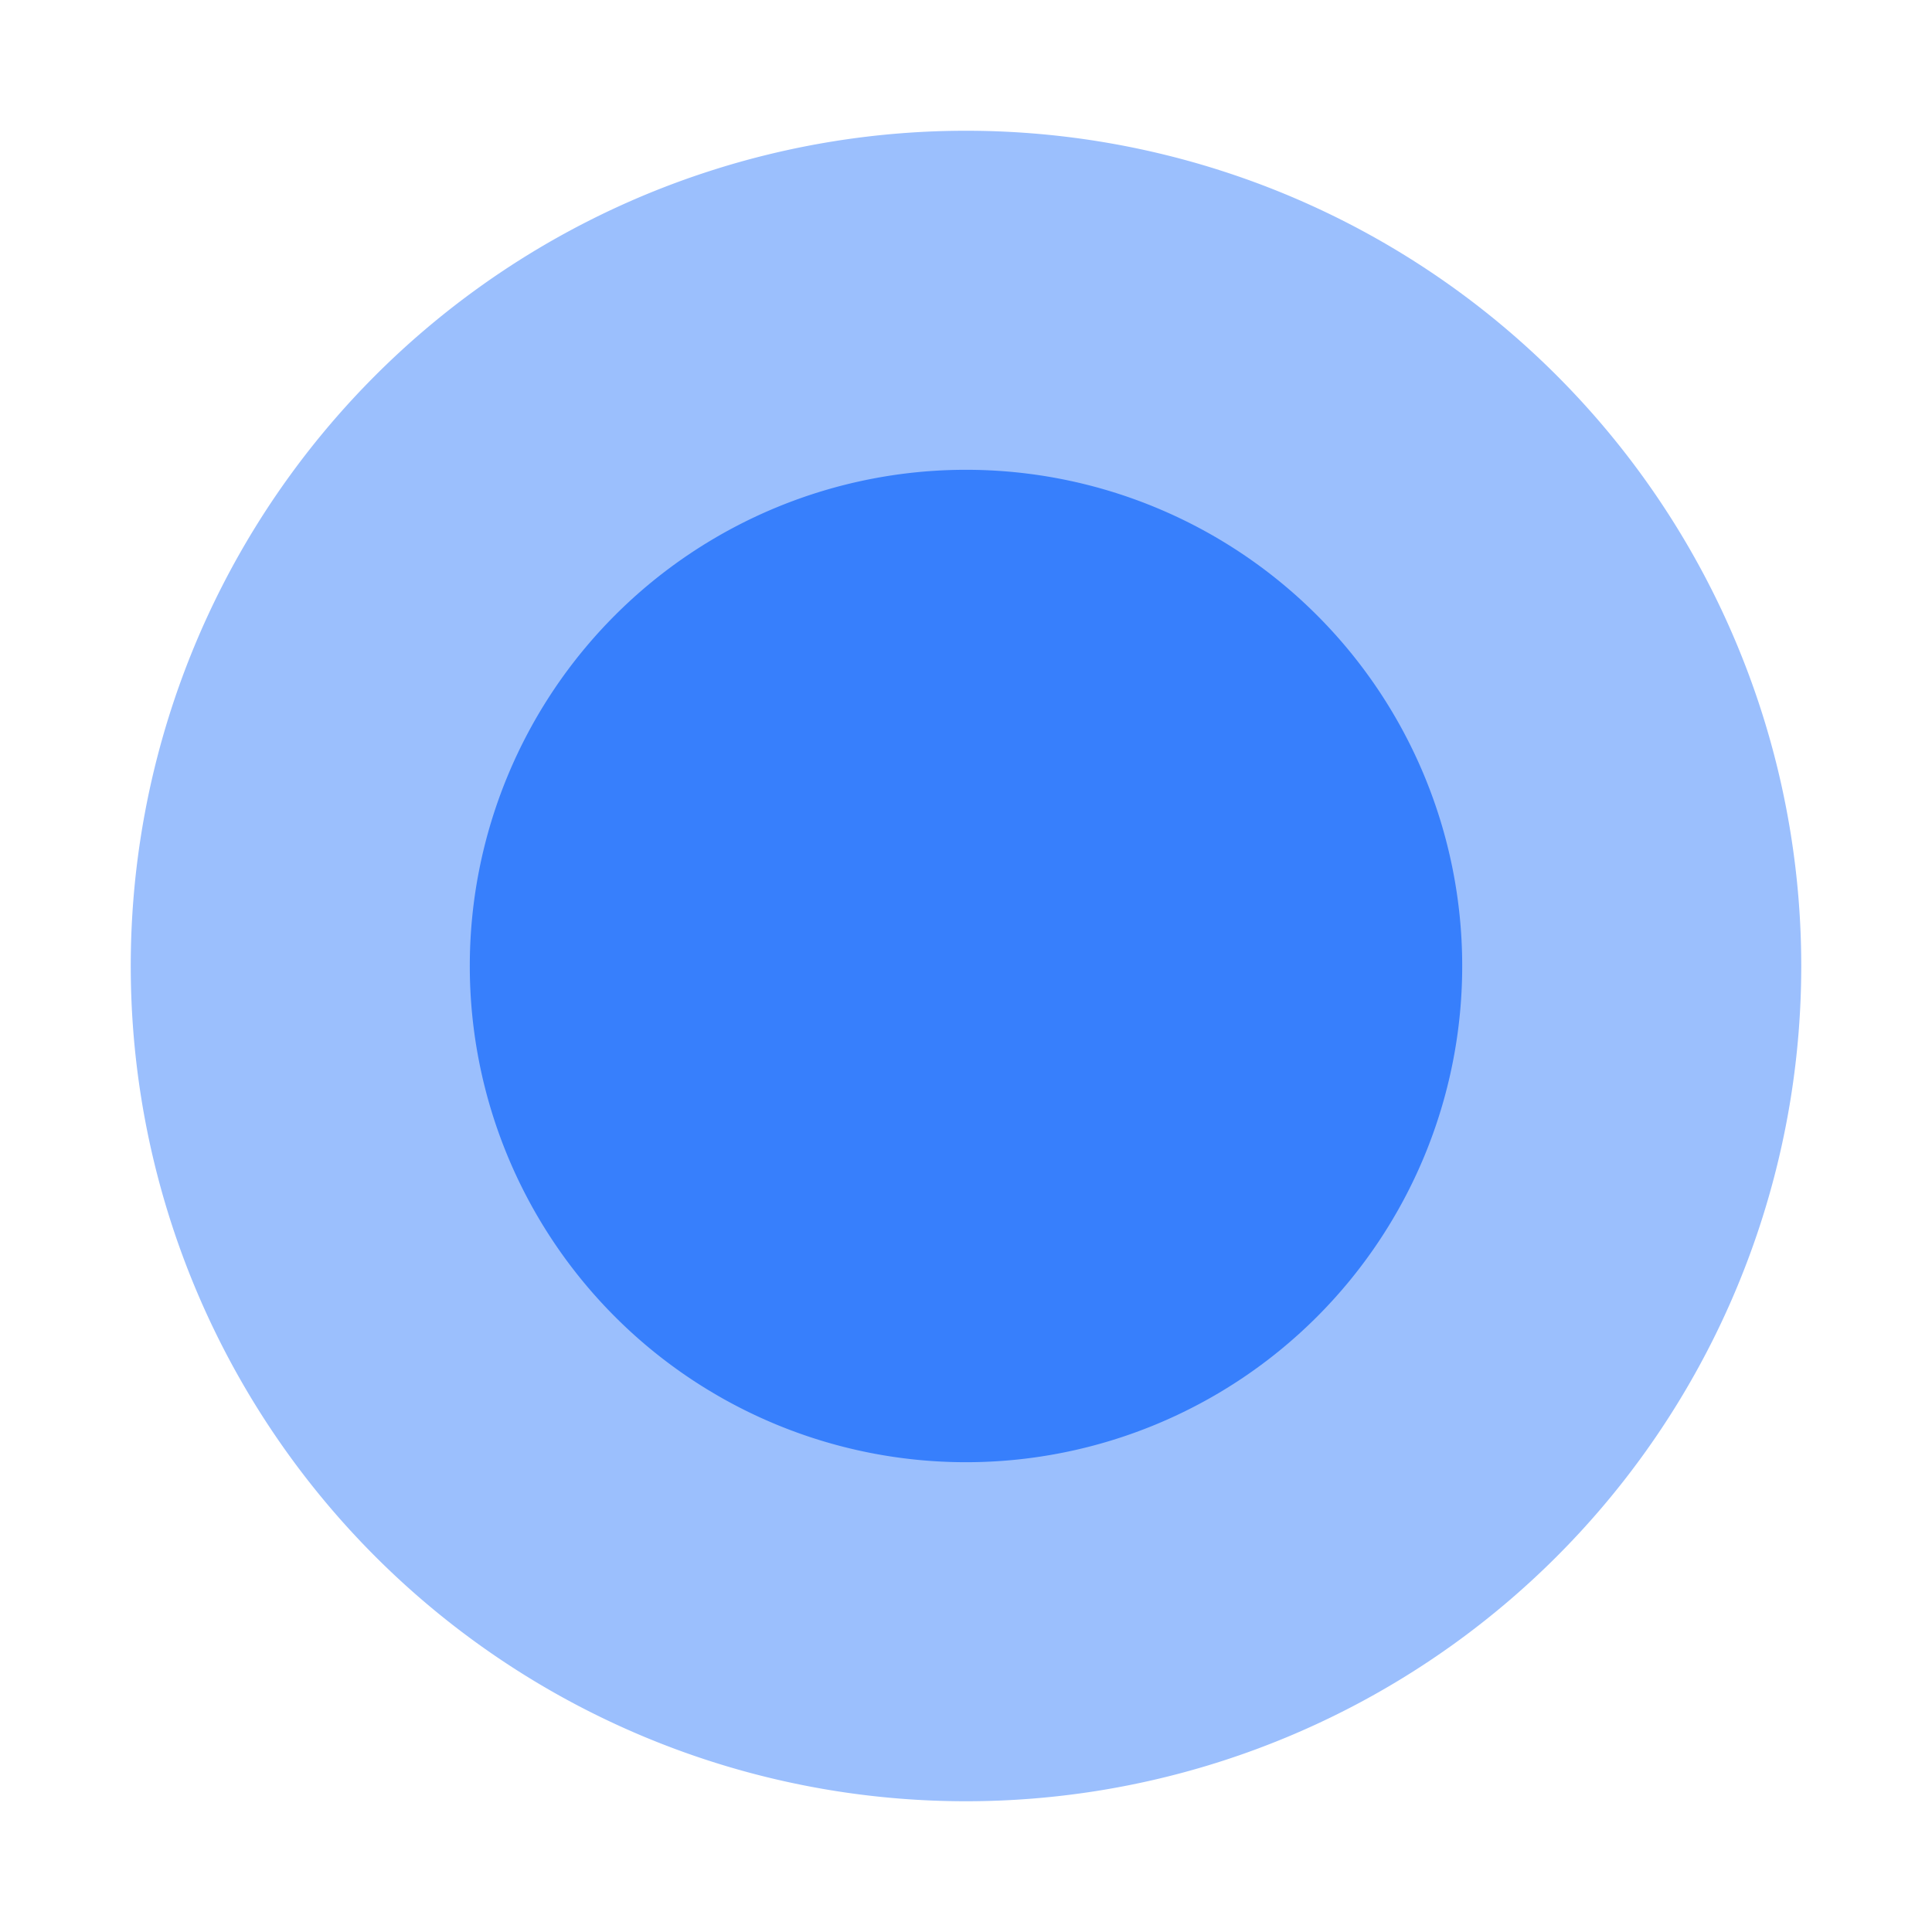 <?xml version="1.0" standalone="no"?><!DOCTYPE svg PUBLIC "-//W3C//DTD SVG 1.1//EN" "http://www.w3.org/Graphics/SVG/1.1/DTD/svg11.dtd"><svg t="1716295861463" class="icon" viewBox="0 0 1024 1024" version="1.1" xmlns="http://www.w3.org/2000/svg" p-id="20714" xmlns:xlink="http://www.w3.org/1999/xlink" width="256" height="256"><path d="M512 512m-442.7 0a442.7 442.7 0 1 0 885.4 0 442.7 442.7 0 1 0-885.4 0Z" fill="#9BBFFD" p-id="20715"></path><path d="M512 512m-263 0a263 263 0 1 0 526 0 263 263 0 1 0-526 0Z" fill="#377FFC" p-id="20716"></path></svg>